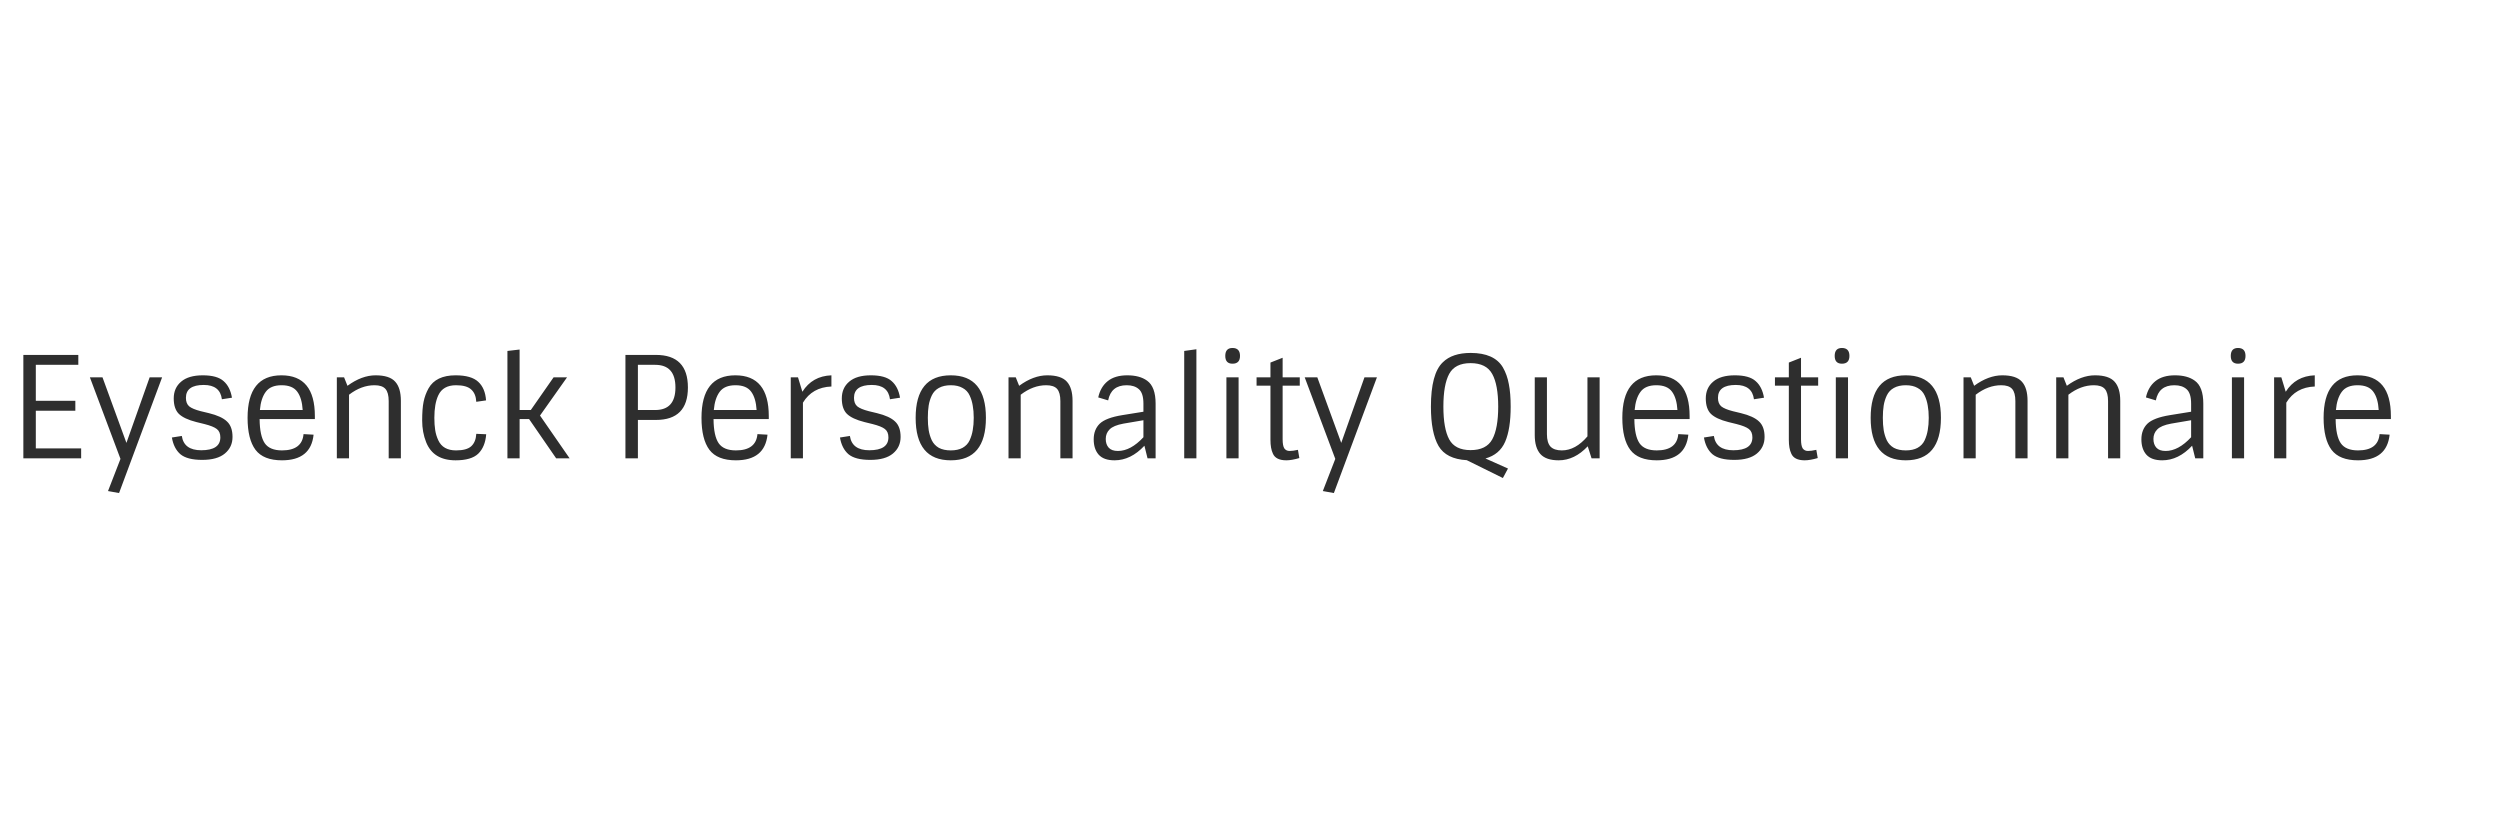 <svg width="300" height="100" viewBox="0 0 300 100" fill="none" xmlns="http://www.w3.org/2000/svg">
<path d="M2.802 42.59H9.398V43.78H4.298V48.098H9.041V49.288H4.298V53.81H9.738V55H2.802V42.59ZM14.287 59.165L12.961 58.927L14.457 55.068L10.785 45.276H12.298L15.171 53.147L17.959 45.276H19.455L14.287 59.165ZM25.064 49.577C26.084 49.826 26.809 50.161 27.24 50.58C27.682 50.988 27.903 51.606 27.903 52.433C27.903 53.249 27.597 53.912 26.985 54.422C26.373 54.932 25.466 55.187 24.265 55.187C23.064 55.187 22.191 54.96 21.647 54.507C21.114 54.042 20.774 53.374 20.627 52.501L21.817 52.314C21.987 53.459 22.764 54.031 24.146 54.031C25.676 54.031 26.441 53.515 26.441 52.484C26.441 52.031 26.299 51.696 26.016 51.481C25.744 51.266 25.251 51.067 24.537 50.886L23.568 50.648C22.582 50.399 21.88 50.07 21.46 49.662C21.052 49.254 20.848 48.636 20.848 47.809C20.848 46.97 21.143 46.302 21.732 45.803C22.322 45.293 23.189 45.038 24.333 45.038C25.489 45.038 26.322 45.27 26.832 45.735C27.354 46.188 27.688 46.851 27.835 47.724L26.628 47.911C26.481 46.766 25.756 46.194 24.452 46.194C23.024 46.194 22.31 46.71 22.31 47.741C22.31 48.194 22.441 48.534 22.701 48.761C22.962 48.976 23.421 49.169 24.078 49.339L25.064 49.577ZM33.84 55.238C32.355 55.238 31.296 54.819 30.661 53.98C30.026 53.13 29.709 51.849 29.709 50.138C29.709 46.738 31.063 45.038 33.772 45.038C36.447 45.038 37.784 46.67 37.784 49.934V50.291H31.154C31.165 51.628 31.369 52.592 31.766 53.181C32.163 53.759 32.854 54.048 33.84 54.048C35.449 54.048 36.311 53.396 36.424 52.093L37.631 52.161C37.416 54.212 36.152 55.238 33.84 55.238ZM36.322 49.203C36.265 48.251 36.05 47.52 35.676 47.01C35.302 46.489 34.673 46.228 33.789 46.228C32.905 46.228 32.27 46.494 31.885 47.027C31.5 47.548 31.267 48.274 31.188 49.203H36.322ZM41.696 46.296C42.841 45.457 43.968 45.038 45.079 45.038C46.19 45.038 46.972 45.293 47.425 45.803C47.879 46.302 48.105 47.067 48.105 48.098V55H46.643V48.132C46.643 47.452 46.513 46.965 46.252 46.67C45.992 46.375 45.555 46.228 44.943 46.228C43.889 46.228 42.869 46.608 41.883 47.367V55H40.421V45.276H41.288L41.696 46.296ZM52.122 50.138C52.122 50.693 52.156 51.186 52.224 51.617C52.292 52.048 52.417 52.456 52.598 52.841C52.972 53.646 53.681 54.048 54.723 54.048C55.573 54.048 56.179 53.884 56.542 53.555C56.916 53.215 57.12 52.716 57.154 52.059L58.344 52.11C58.265 53.119 57.947 53.895 57.392 54.439C56.837 54.972 55.93 55.238 54.672 55.238C52.893 55.238 51.714 54.513 51.136 53.062C50.819 52.269 50.66 51.402 50.66 50.461C50.66 49.52 50.717 48.772 50.83 48.217C50.944 47.65 51.142 47.112 51.425 46.602C52.014 45.559 53.097 45.038 54.672 45.038C55.93 45.038 56.837 45.299 57.392 45.82C57.947 46.33 58.259 47.072 58.327 48.047L57.154 48.217C57.12 47.56 56.916 47.067 56.542 46.738C56.179 46.398 55.573 46.228 54.723 46.228C53.681 46.228 52.972 46.63 52.598 47.435C52.281 48.104 52.122 49.005 52.122 50.138ZM62.353 55H60.891V42.114L62.353 41.944V49.203H63.696L66.433 45.276H68.048L64.801 49.866L68.354 55H66.739L63.492 50.291H62.353V55ZM78.707 50.393H76.548V55H75.052V42.59H78.707C81.268 42.59 82.549 43.893 82.549 46.5C82.549 49.095 81.268 50.393 78.707 50.393ZM76.548 49.203H78.622C80.243 49.203 81.053 48.302 81.053 46.5C81.053 44.687 80.243 43.78 78.622 43.78H76.548V49.203ZM88.31 55.238C86.825 55.238 85.765 54.819 85.131 53.98C84.496 53.13 84.179 51.849 84.179 50.138C84.179 46.738 85.533 45.038 88.242 45.038C90.916 45.038 92.254 46.67 92.254 49.934V50.291H85.624C85.635 51.628 85.839 52.592 86.236 53.181C86.632 53.759 87.324 54.048 88.31 54.048C89.919 54.048 90.78 53.396 90.894 52.093L92.101 52.161C91.885 54.212 90.622 55.238 88.31 55.238ZM90.792 49.203C90.735 48.251 90.52 47.52 90.146 47.01C89.772 46.489 89.143 46.228 88.259 46.228C87.375 46.228 86.74 46.494 86.355 47.027C85.969 47.548 85.737 48.274 85.658 49.203H90.792ZM96.353 55H94.891V45.276H95.758L96.285 47.01C97.078 45.752 98.24 45.095 99.77 45.038V46.381C98.24 46.438 97.101 47.084 96.353 48.319V55ZM105.233 49.577C106.253 49.826 106.978 50.161 107.409 50.58C107.851 50.988 108.072 51.606 108.072 52.433C108.072 53.249 107.766 53.912 107.154 54.422C106.542 54.932 105.635 55.187 104.434 55.187C103.233 55.187 102.36 54.96 101.816 54.507C101.283 54.042 100.943 53.374 100.796 52.501L101.986 52.314C102.156 53.459 102.932 54.031 104.315 54.031C105.845 54.031 106.61 53.515 106.61 52.484C106.61 52.031 106.468 51.696 106.185 51.481C105.913 51.266 105.42 51.067 104.706 50.886L103.737 50.648C102.751 50.399 102.048 50.07 101.629 49.662C101.221 49.254 101.017 48.636 101.017 47.809C101.017 46.97 101.312 46.302 101.901 45.803C102.49 45.293 103.357 45.038 104.502 45.038C105.658 45.038 106.491 45.27 107.001 45.735C107.522 46.188 107.857 46.851 108.004 47.724L106.797 47.911C106.65 46.766 105.924 46.194 104.621 46.194C103.193 46.194 102.479 46.71 102.479 47.741C102.479 48.194 102.609 48.534 102.87 48.761C103.131 48.976 103.59 49.169 104.247 49.339L105.233 49.577ZM112.666 53.742C113.051 53.946 113.527 54.048 114.094 54.048C114.661 54.048 115.131 53.946 115.505 53.742C115.89 53.527 116.174 53.226 116.355 52.841C116.536 52.444 116.661 52.036 116.729 51.617C116.808 51.186 116.848 50.693 116.848 50.138C116.848 49.583 116.808 49.095 116.729 48.676C116.661 48.245 116.536 47.837 116.355 47.452C116.174 47.055 115.89 46.755 115.505 46.551C115.131 46.336 114.661 46.228 114.094 46.228C113.527 46.228 113.051 46.336 112.666 46.551C112.292 46.755 112.009 47.055 111.816 47.452C111.635 47.837 111.51 48.24 111.442 48.659C111.374 49.078 111.34 49.571 111.34 50.138C111.34 50.705 111.374 51.198 111.442 51.617C111.51 52.036 111.635 52.444 111.816 52.841C112.009 53.226 112.292 53.527 112.666 53.742ZM118.31 50.138C118.31 53.538 116.905 55.238 114.094 55.238C111.283 55.238 109.878 53.538 109.878 50.138C109.878 46.738 111.283 45.038 114.094 45.038C116.905 45.038 118.31 46.738 118.31 50.138ZM122.297 46.296C123.441 45.457 124.569 45.038 125.68 45.038C126.79 45.038 127.572 45.293 128.026 45.803C128.479 46.302 128.706 47.067 128.706 48.098V55H127.244V48.132C127.244 47.452 127.113 46.965 126.853 46.67C126.592 46.375 126.156 46.228 125.544 46.228C124.49 46.228 123.47 46.608 122.484 47.367V55H121.022V45.276H121.889L122.297 46.296ZM137.653 45.684C138.333 46.171 138.673 47.089 138.673 48.438V55H137.704L137.33 53.487C136.242 54.654 135.046 55.238 133.743 55.238C132.881 55.238 132.247 55.011 131.839 54.558C131.442 54.105 131.244 53.493 131.244 52.722C131.244 51.951 131.482 51.328 131.958 50.852C132.445 50.376 133.352 50.03 134.678 49.815L137.211 49.407V48.438C137.211 47.599 137.029 47.021 136.667 46.704C136.315 46.387 135.828 46.228 135.205 46.228C133.958 46.228 133.216 46.834 132.978 48.047L131.788 47.69C131.969 46.851 132.349 46.2 132.927 45.735C133.505 45.27 134.287 45.038 135.273 45.038C136.27 45.038 137.063 45.253 137.653 45.684ZM134.151 54.116C135.171 54.116 136.191 53.566 137.211 52.467V50.427L134.814 50.835C134.009 50.982 133.454 51.215 133.148 51.532C132.842 51.838 132.689 52.218 132.689 52.671C132.689 53.113 132.808 53.464 133.046 53.725C133.284 53.986 133.652 54.116 134.151 54.116ZM143.568 55H142.106V42.114L143.568 41.91V55ZM147.169 45.276H148.631V55H147.169V45.276ZM147.9 43.644C147.322 43.644 147.033 43.332 147.033 42.709C147.033 42.074 147.322 41.757 147.9 41.757C148.501 41.757 148.801 42.074 148.801 42.709C148.801 43.332 148.501 43.644 147.9 43.644ZM150.788 46.279V45.276H152.454V43.508L153.916 42.93V45.276H155.973V46.279H153.916V52.722C153.916 53.232 153.984 53.595 154.12 53.81C154.267 54.014 154.477 54.116 154.749 54.116C155.021 54.116 155.355 54.071 155.752 53.98L155.922 54.966C155.31 55.147 154.788 55.238 154.358 55.238C153.938 55.238 153.593 55.17 153.321 55.034C153.049 54.898 152.856 54.694 152.743 54.422C152.55 54.014 152.454 53.464 152.454 52.773V46.279H150.788ZM160.065 59.165L158.739 58.927L160.235 55.068L156.563 45.276H158.076L160.949 53.147L163.737 45.276H165.233L160.065 59.165ZM171.71 48.795C171.71 46.154 172.186 44.381 173.138 43.474C173.897 42.726 175.014 42.352 176.487 42.352C178.368 42.352 179.655 42.93 180.346 44.086C180.686 44.675 180.924 45.344 181.06 46.092C181.207 46.829 181.281 47.73 181.281 48.795C181.281 50.586 181.06 51.991 180.618 53.011C180.176 54.031 179.388 54.7 178.255 55.017L180.958 56.224L180.346 57.363L176.011 55.221C174.368 55.13 173.24 54.564 172.628 53.521C172.016 52.467 171.71 50.892 171.71 48.795ZM173.206 48.795C173.206 50.552 173.438 51.861 173.903 52.722C174.368 53.583 175.223 54.014 176.47 54.014C177.728 54.014 178.595 53.583 179.071 52.722C179.547 51.849 179.785 50.54 179.785 48.795C179.785 47.05 179.547 45.746 179.071 44.885C178.595 44.012 177.728 43.576 176.47 43.576C175.223 43.576 174.368 44.007 173.903 44.868C173.438 45.729 173.206 47.038 173.206 48.795ZM187.043 55.238C186.034 55.238 185.303 54.989 184.85 54.49C184.397 53.98 184.17 53.221 184.17 52.212V45.276H185.632V52.11C185.632 52.779 185.774 53.272 186.057 53.589C186.352 53.895 186.805 54.048 187.417 54.048C188.516 54.048 189.542 53.487 190.494 52.365V45.276H191.956V55H190.987L190.528 53.555C189.474 54.677 188.312 55.238 187.043 55.238ZM198.81 55.238C197.325 55.238 196.265 54.819 195.631 53.98C194.996 53.13 194.679 51.849 194.679 50.138C194.679 46.738 196.033 45.038 198.742 45.038C201.416 45.038 202.754 46.67 202.754 49.934V50.291H196.124C196.135 51.628 196.339 52.592 196.736 53.181C197.132 53.759 197.824 54.048 198.81 54.048C200.419 54.048 201.28 53.396 201.394 52.093L202.601 52.161C202.385 54.212 201.122 55.238 198.81 55.238ZM201.292 49.203C201.235 48.251 201.02 47.52 200.646 47.01C200.272 46.489 199.643 46.228 198.759 46.228C197.875 46.228 197.24 46.494 196.855 47.027C196.469 47.548 196.237 48.274 196.158 49.203H201.292ZM208.91 49.577C209.93 49.826 210.655 50.161 211.086 50.58C211.528 50.988 211.749 51.606 211.749 52.433C211.749 53.249 211.443 53.912 210.831 54.422C210.219 54.932 209.312 55.187 208.111 55.187C206.91 55.187 206.037 54.96 205.493 54.507C204.96 54.042 204.62 53.374 204.473 52.501L205.663 52.314C205.833 53.459 206.609 54.031 207.992 54.031C209.522 54.031 210.287 53.515 210.287 52.484C210.287 52.031 210.145 51.696 209.862 51.481C209.59 51.266 209.097 51.067 208.383 50.886L207.414 50.648C206.428 50.399 205.725 50.07 205.306 49.662C204.898 49.254 204.694 48.636 204.694 47.809C204.694 46.97 204.989 46.302 205.578 45.803C206.167 45.293 207.034 45.038 208.179 45.038C209.335 45.038 210.168 45.27 210.678 45.735C211.199 46.188 211.534 46.851 211.681 47.724L210.474 47.911C210.327 46.766 209.601 46.194 208.298 46.194C206.87 46.194 206.156 46.71 206.156 47.741C206.156 48.194 206.286 48.534 206.547 48.761C206.808 48.976 207.267 49.169 207.924 49.339L208.91 49.577ZM212.994 46.279V45.276H214.66V43.508L216.122 42.93V45.276H218.179V46.279H216.122V52.722C216.122 53.232 216.19 53.595 216.326 53.81C216.473 54.014 216.683 54.116 216.955 54.116C217.227 54.116 217.561 54.071 217.958 53.98L218.128 54.966C217.516 55.147 216.994 55.238 216.564 55.238C216.144 55.238 215.799 55.17 215.527 55.034C215.255 54.898 215.062 54.694 214.949 54.422C214.756 54.014 214.66 53.464 214.66 52.773V46.279H212.994ZM220.299 45.276H221.761V55H220.299V45.276ZM221.03 43.644C220.452 43.644 220.163 43.332 220.163 42.709C220.163 42.074 220.452 41.757 221.03 41.757C221.631 41.757 221.931 42.074 221.931 42.709C221.931 43.332 221.631 43.644 221.03 43.644ZM227.267 53.742C227.652 53.946 228.128 54.048 228.695 54.048C229.261 54.048 229.732 53.946 230.106 53.742C230.491 53.527 230.774 53.226 230.956 52.841C231.137 52.444 231.262 52.036 231.33 51.617C231.409 51.186 231.449 50.693 231.449 50.138C231.449 49.583 231.409 49.095 231.33 48.676C231.262 48.245 231.137 47.837 230.956 47.452C230.774 47.055 230.491 46.755 230.106 46.551C229.732 46.336 229.261 46.228 228.695 46.228C228.128 46.228 227.652 46.336 227.267 46.551C226.893 46.755 226.609 47.055 226.417 47.452C226.235 47.837 226.111 48.24 226.043 48.659C225.975 49.078 225.941 49.571 225.941 50.138C225.941 50.705 225.975 51.198 226.043 51.617C226.111 52.036 226.235 52.444 226.417 52.841C226.609 53.226 226.893 53.527 227.267 53.742ZM232.911 50.138C232.911 53.538 231.505 55.238 228.695 55.238C225.884 55.238 224.479 53.538 224.479 50.138C224.479 46.738 225.884 45.038 228.695 45.038C231.505 45.038 232.911 46.738 232.911 50.138ZM236.897 46.296C238.042 45.457 239.17 45.038 240.28 45.038C241.391 45.038 242.173 45.293 242.626 45.803C243.08 46.302 243.306 47.067 243.306 48.098V55H241.844V48.132C241.844 47.452 241.714 46.965 241.453 46.67C241.193 46.375 240.756 46.228 240.144 46.228C239.09 46.228 238.07 46.608 237.084 47.367V55H235.622V45.276H236.489L236.897 46.296ZM248.02 46.296C249.165 45.457 250.293 45.038 251.403 45.038C252.514 45.038 253.296 45.293 253.749 45.803C254.203 46.302 254.429 47.067 254.429 48.098V55H252.967V48.132C252.967 47.452 252.837 46.965 252.576 46.67C252.316 46.375 251.879 46.228 251.267 46.228C250.213 46.228 249.193 46.608 248.207 47.367V55H246.745V45.276H247.612L248.02 46.296ZM263.376 45.684C264.056 46.171 264.396 47.089 264.396 48.438V55H263.427L263.053 53.487C261.965 54.654 260.77 55.238 259.466 55.238C258.605 55.238 257.97 55.011 257.562 54.558C257.166 54.105 256.967 53.493 256.967 52.722C256.967 51.951 257.205 51.328 257.681 50.852C258.169 50.376 259.075 50.03 260.401 49.815L262.934 49.407V48.438C262.934 47.599 262.753 47.021 262.39 46.704C262.039 46.387 261.552 46.228 260.928 46.228C259.682 46.228 258.939 46.834 258.701 48.047L257.511 47.69C257.693 46.851 258.072 46.2 258.65 45.735C259.228 45.27 260.01 45.038 260.996 45.038C261.994 45.038 262.787 45.253 263.376 45.684ZM259.874 54.116C260.894 54.116 261.914 53.566 262.934 52.467V50.427L260.537 50.835C259.733 50.982 259.177 51.215 258.871 51.532C258.565 51.838 258.412 52.218 258.412 52.671C258.412 53.113 258.531 53.464 258.769 53.725C259.007 53.986 259.376 54.116 259.874 54.116ZM267.829 45.276H269.291V55H267.829V45.276ZM268.56 43.644C267.982 43.644 267.693 43.332 267.693 42.709C267.693 42.074 267.982 41.757 268.56 41.757C269.161 41.757 269.461 42.074 269.461 42.709C269.461 43.332 269.161 43.644 268.56 43.644ZM274.355 55H272.893V45.276H273.76L274.287 47.01C275.08 45.752 276.242 45.095 277.772 45.038V46.381C276.242 46.438 275.103 47.084 274.355 48.319V55ZM282.963 55.238C281.478 55.238 280.419 54.819 279.784 53.98C279.149 53.13 278.832 51.849 278.832 50.138C278.832 46.738 280.186 45.038 282.895 45.038C285.57 45.038 286.907 46.67 286.907 49.934V50.291H280.277C280.288 51.628 280.492 52.592 280.889 53.181C281.286 53.759 281.977 54.048 282.963 54.048C284.572 54.048 285.434 53.396 285.547 52.093L286.754 52.161C286.539 54.212 285.275 55.238 282.963 55.238ZM285.445 49.203C285.388 48.251 285.173 47.52 284.799 47.01C284.425 46.489 283.796 46.228 282.912 46.228C282.028 46.228 281.393 46.494 281.008 47.027C280.623 47.548 280.39 48.274 280.311 49.203H285.445Z" fill="#2E2E2E"/>
</svg>
